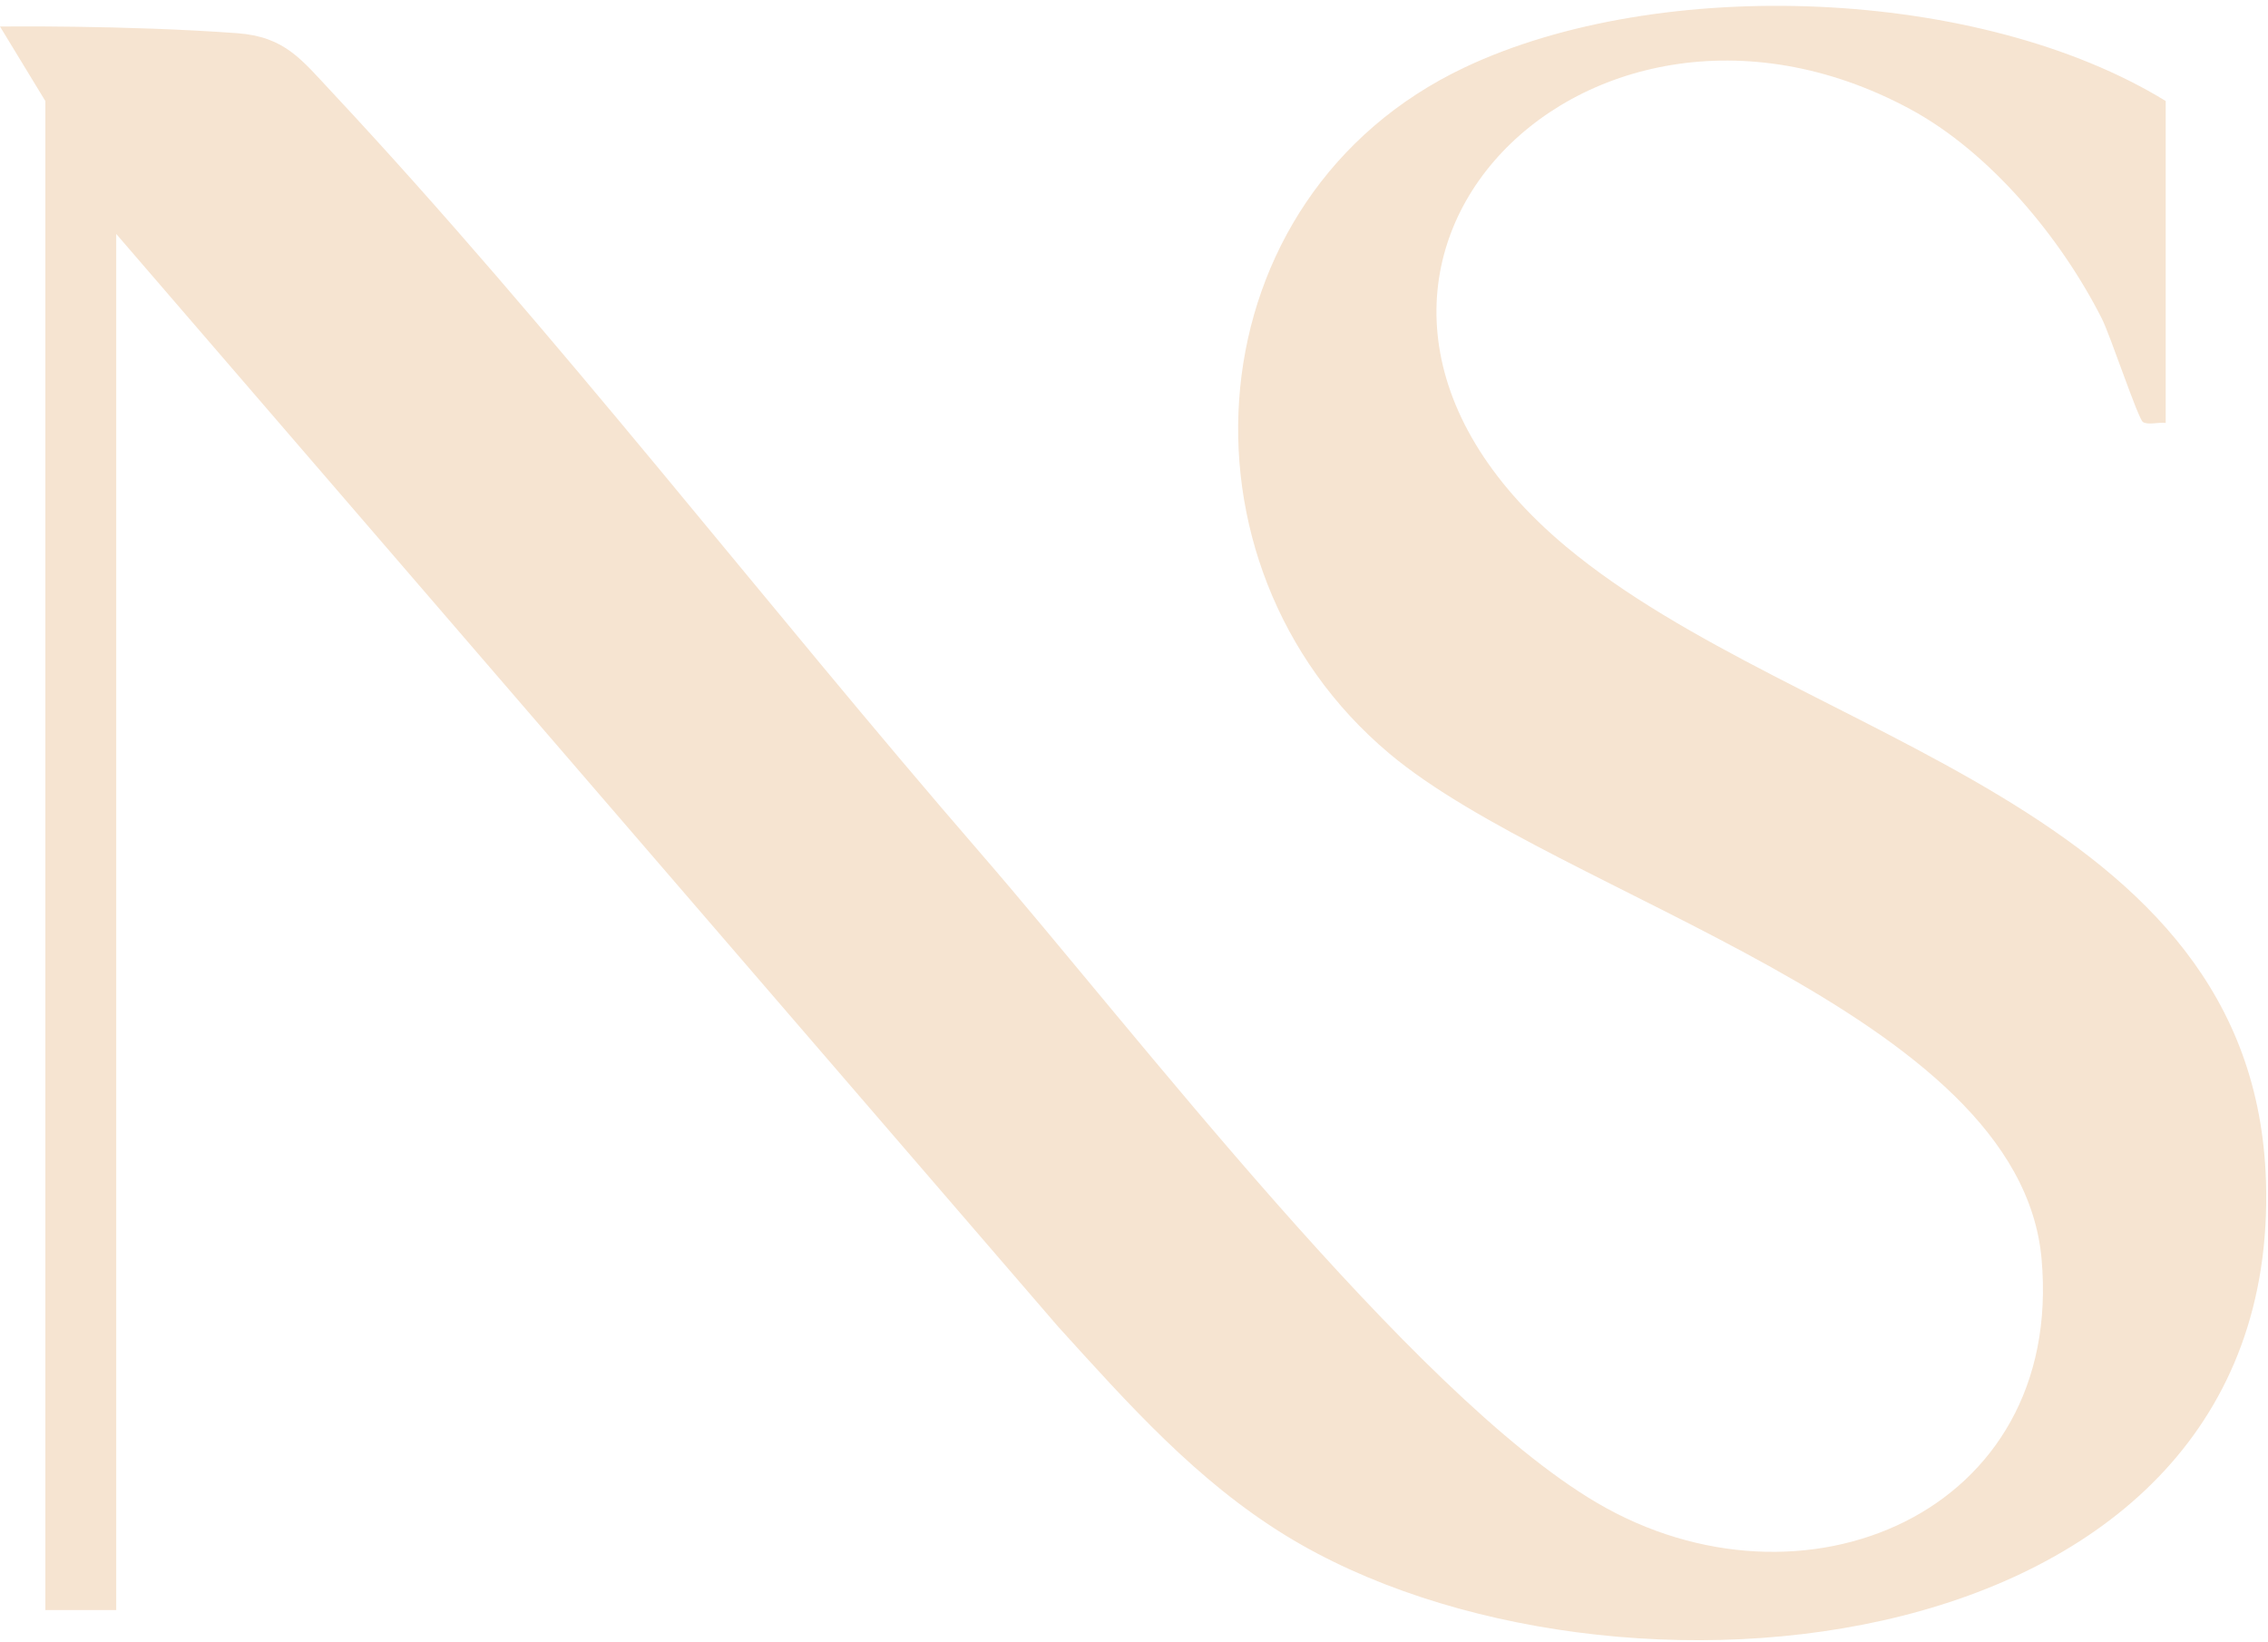 <?xml version="1.0" encoding="UTF-8"?> <svg xmlns="http://www.w3.org/2000/svg" width="384" height="278" viewBox="0 0 384 278" fill="none"><path d="M366.68 71.61C365.51 71.45 363.72 72 362.83 71.46C362.02 70.97 357.3 56.76 355.86 53.93C348.97 40.31 336.94 25.75 323.35 18.44C267.56 -11.57 210.87 47.26 265.2 92.59C304.96 125.76 381.76 136.09 383.66 200.12C386.12 282.78 272.21 293.41 217.76 260.03C202.54 250.7 191.04 237.71 179.16 224.63L19.68 39.61V272.61H7.68V17.11L0 4.49C0 4.49 21.22 4.23 40.16 5.62C48.24 6.21 51.06 10.11 56.19 15.59C93.91 55.94 129.72 102.57 166.16 144.62C191.8 174.2 238.91 235.93 270.35 254.43C305.1 274.88 349.56 256.33 345.66 213.12C341.88 171.23 264.15 151.9 235.21 127.57C197.07 95.51 201.79 33.26 247.99 11.41C281.13 -4.26 335.25 -2.18 366.68 17.1V71.6V71.61Z" fill="#F6E4D1"></path></svg> 